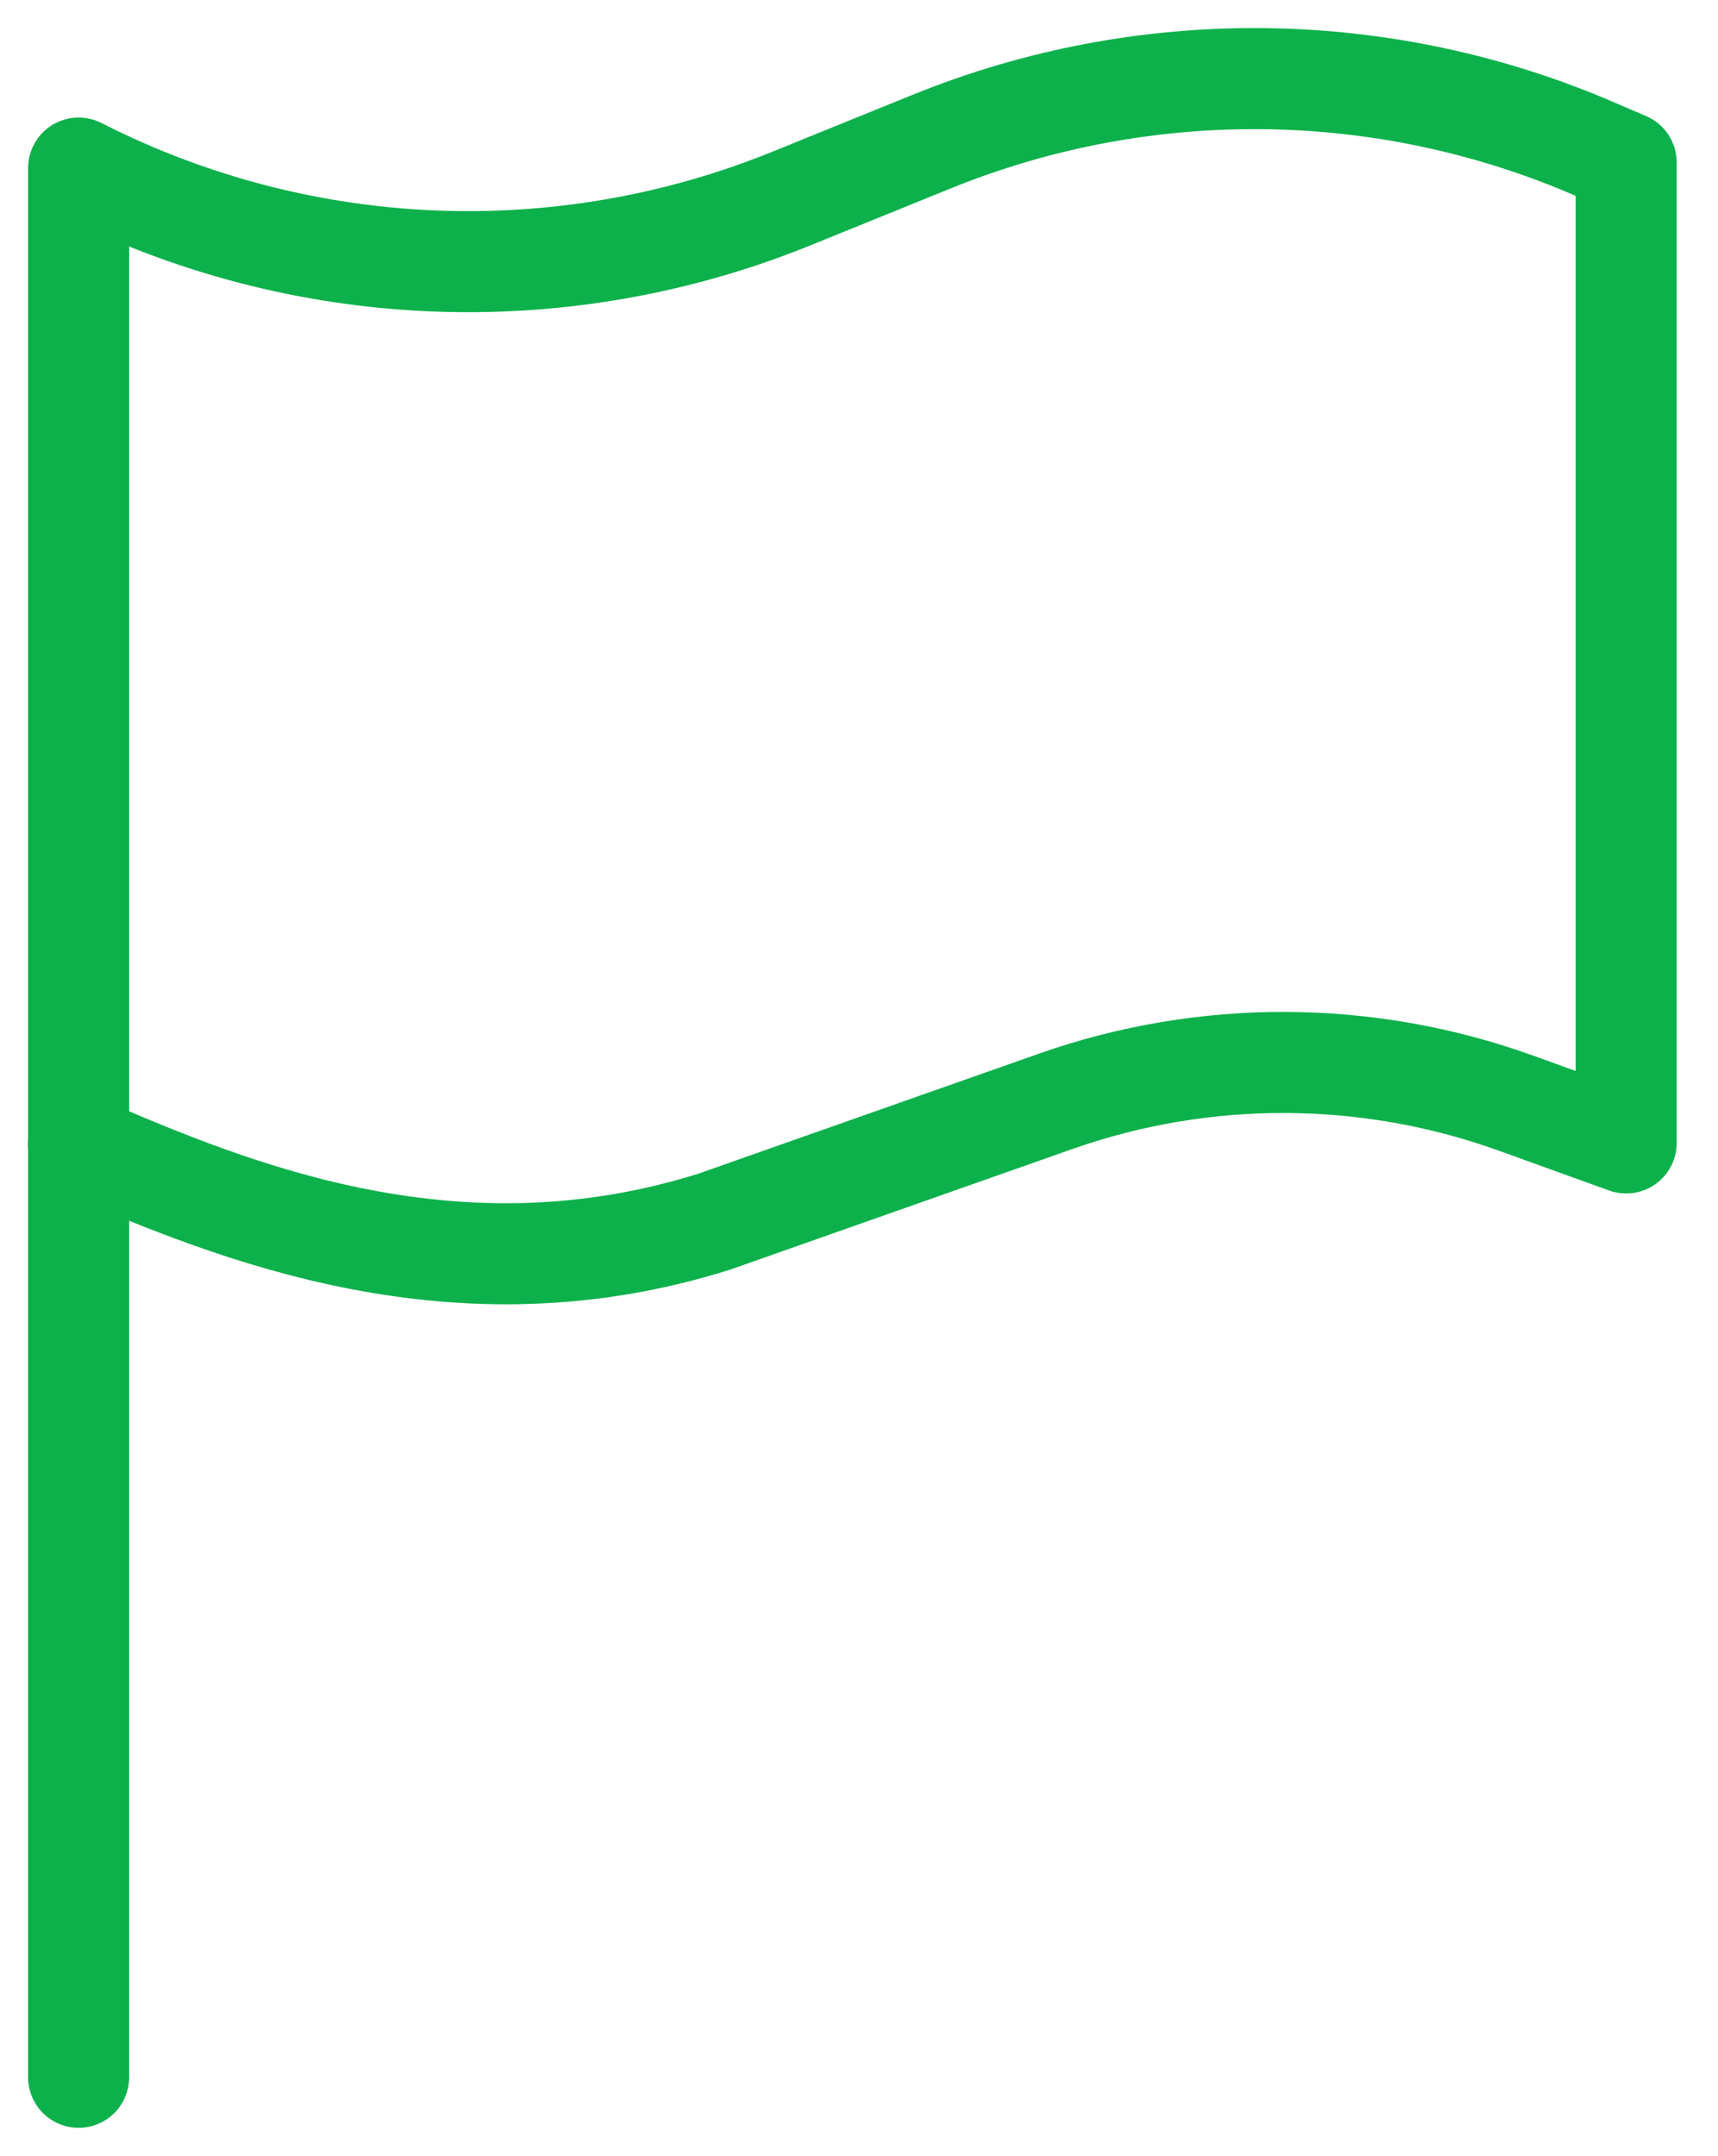 <svg width="51" height="64" viewBox="0 0 51 64" fill="none" xmlns="http://www.w3.org/2000/svg">
<path d="M2.334 61.658V4.989C8.923 8.345 16.633 8.675 23.486 5.896L27.65 4.206C33.983 1.633 41.083 1.715 47.351 4.428L48.274 4.824V33.925L45.009 32.746C40.597 31.155 35.773 31.13 31.344 32.688L21.21 36.259C13.598 38.659 7.042 36.028 2.325 33.967" stroke="#0DB14B" stroke-width="3" stroke-linecap="round" stroke-linejoin="round"/>
</svg>
